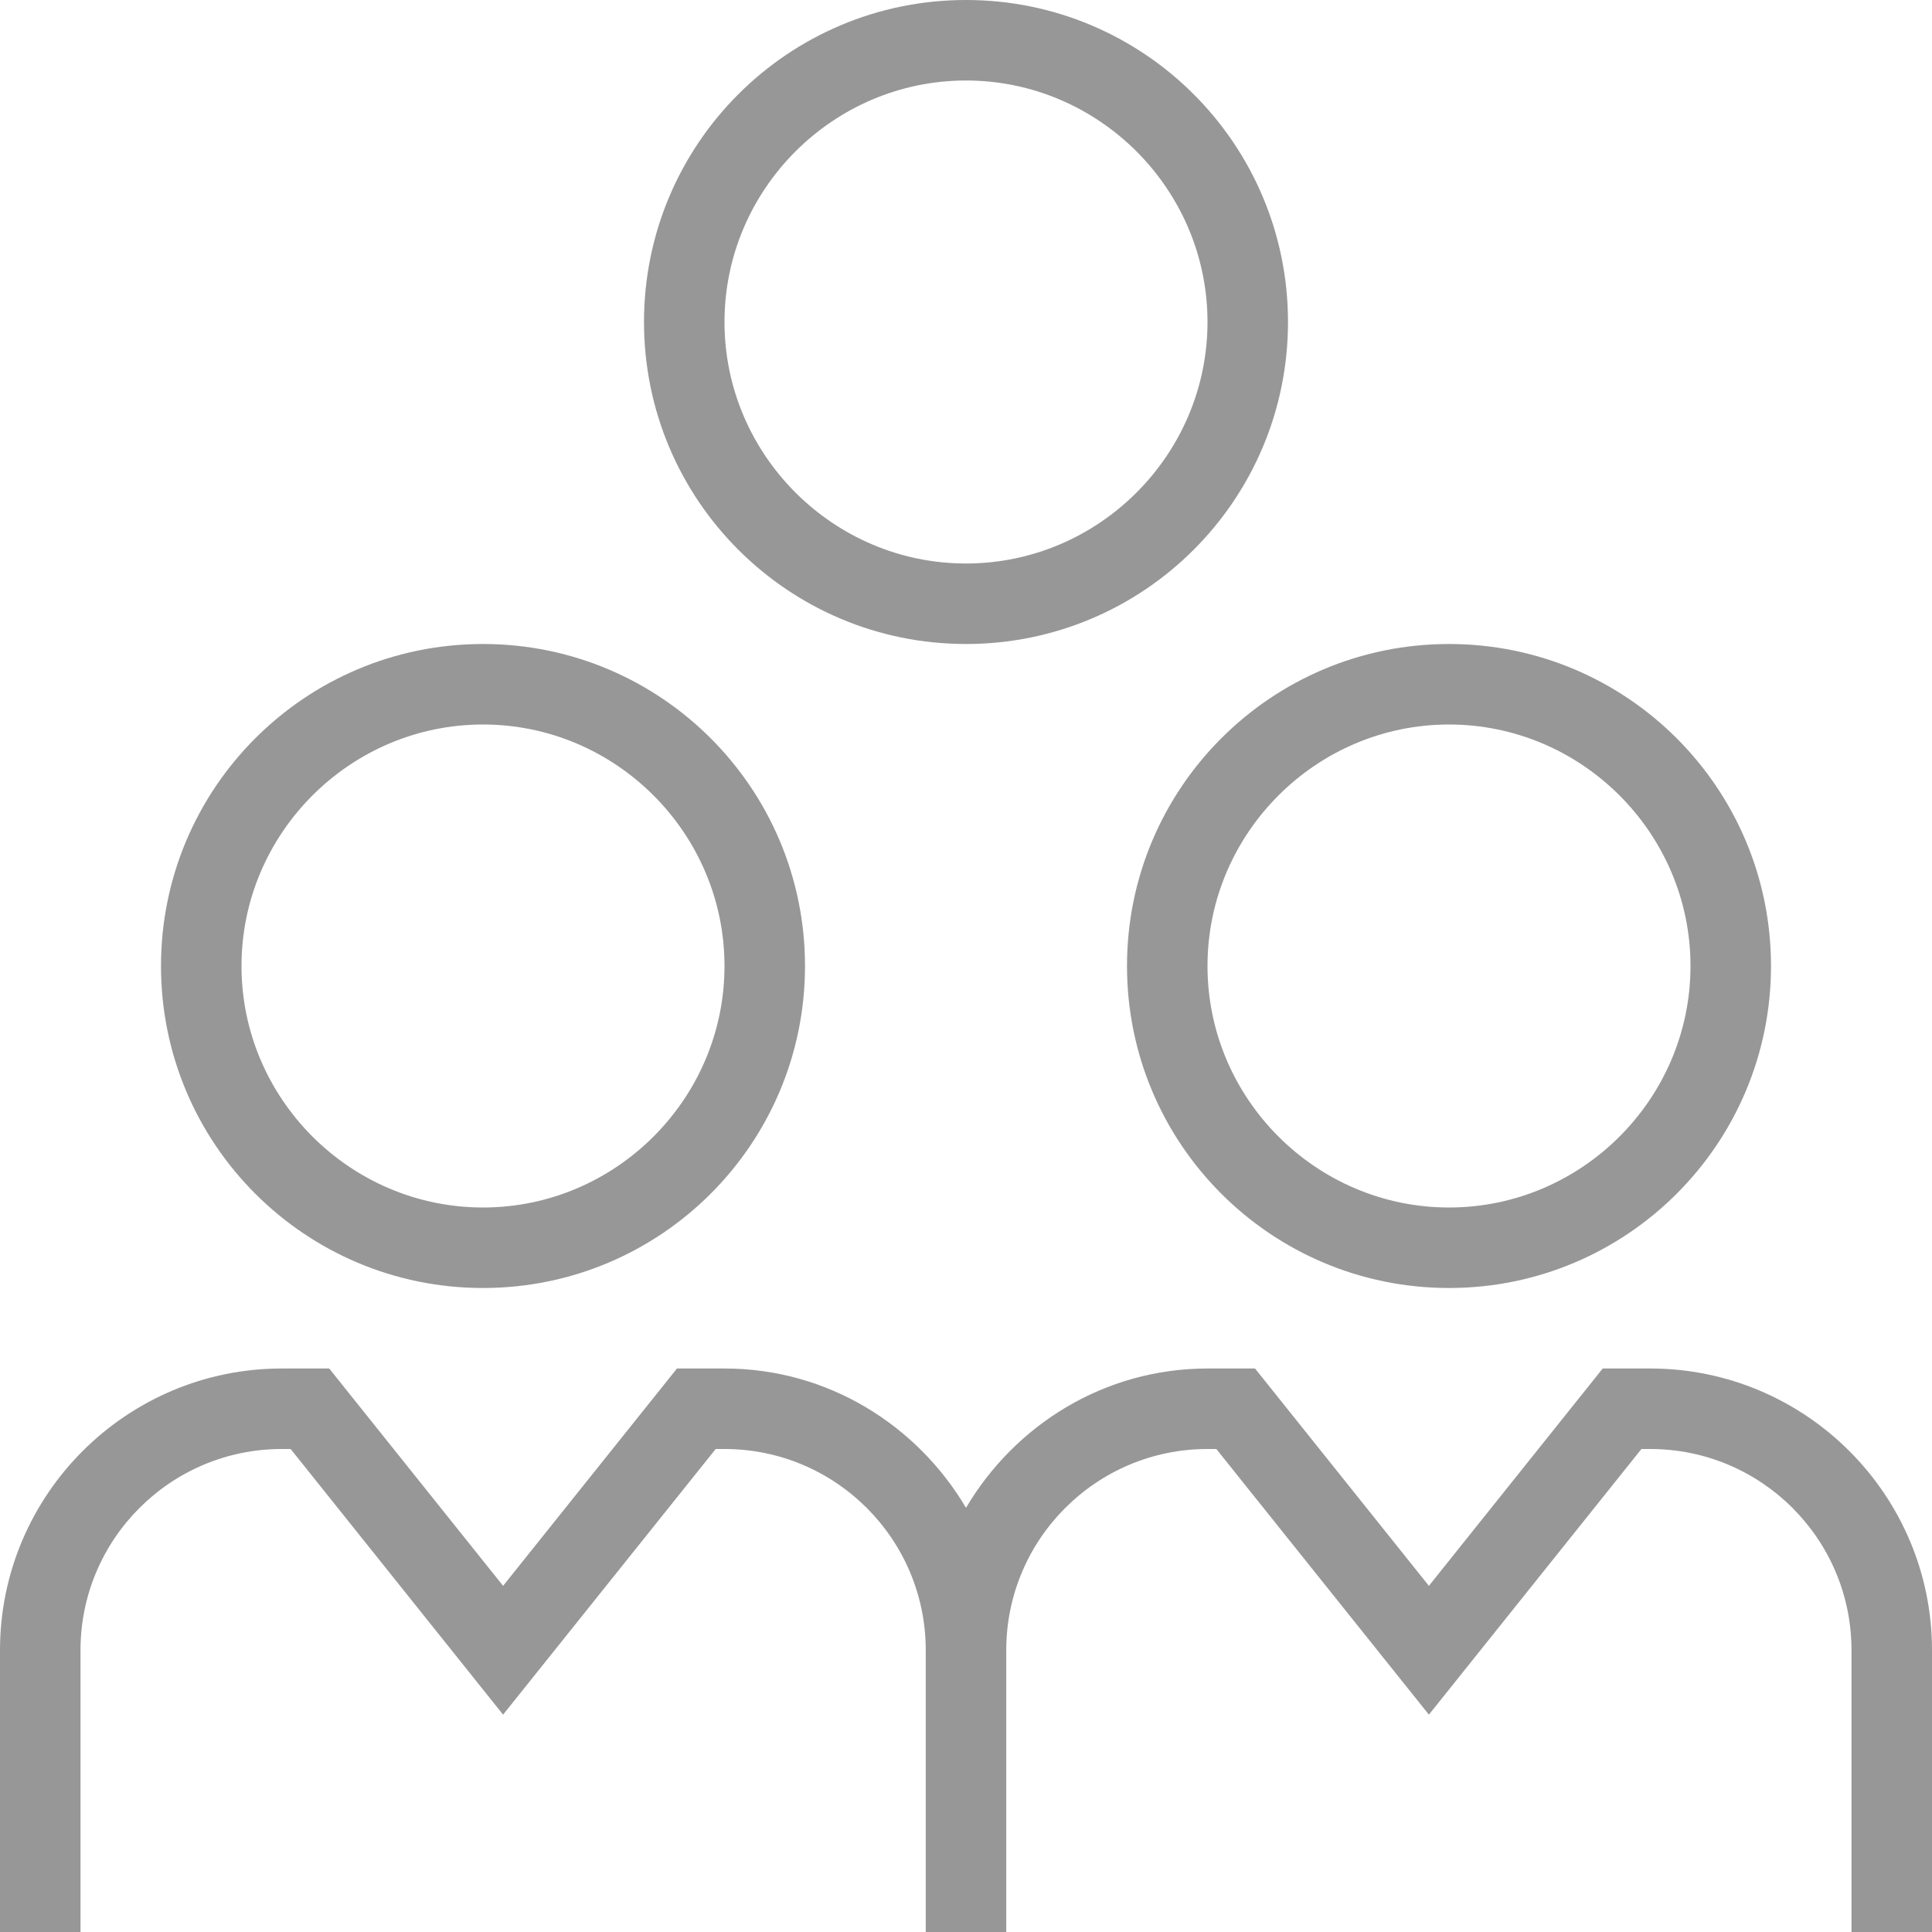 <svg xmlns="http://www.w3.org/2000/svg" fill="none" viewBox="0 0 30 30" height="30" width="30">
<g clip-path="url(#clip0_2290_73981)">
<path fill="#979797" d="M22.5 10C19.738 10 17.5 12.238 17.5 15C17.5 17.762 19.738 20 22.5 20C25.262 20 27.5 17.762 27.5 15C27.5 12.238 25.262 10 22.5 10ZM22.5 18.75C20.438 18.75 18.75 17.062 18.75 15C18.75 12.938 20.438 11.25 22.5 11.25C24.562 11.25 26.25 12.938 26.25 15C26.25 17.062 24.562 18.75 22.5 18.75Z"></path>
<path fill="#979797" d="M15 0C12.238 0 10 2.237 10 5C10 7.763 12.238 10 15 10C17.762 10 20 7.763 20 5C20 2.237 17.762 0 15 0ZM15 8.75C12.938 8.75 11.25 7.062 11.25 5C11.25 2.938 12.938 1.25 15 1.25C17.062 1.25 18.75 2.938 18.75 5C18.75 7.062 17.062 8.75 15 8.75Z"></path>
<path fill="#979797" d="M7.5 10C4.737 10 2.5 12.238 2.5 15C2.5 17.762 4.737 20 7.5 20C10.262 20 12.5 17.762 12.5 15C12.5 12.238 10.262 10 7.5 10ZM7.5 18.75C5.438 18.75 3.75 17.062 3.75 15C3.75 12.938 5.438 11.25 7.5 11.25C9.562 11.25 11.25 12.938 11.25 15C11.25 17.062 9.562 18.75 7.5 18.75Z"></path>
<path fill="#979797" d="M30 25.625V30H28.75V25.625C28.75 23.9 27.35 22.5 25.625 22.5H25.488L22.188 26.625L18.887 22.5H18.75C17.025 22.5 15.625 23.9 15.625 25.625V30H14.375V25.625C14.375 23.9 12.975 22.5 11.25 22.5H11.113L7.812 26.625L4.513 22.5H4.375C2.65 22.5 1.25 23.9 1.25 25.625V30H0V25.625C0 23.212 1.962 21.25 4.375 21.25H5.112L7.812 24.625L10.512 21.25H11.25C12.85 21.25 14.238 22.125 15 23.413C15.762 22.125 17.15 21.25 18.75 21.25H19.488L22.188 24.625L24.887 21.25H25.625C28.038 21.25 30 23.212 30 25.625Z"></path>
</g>
<defs>
<clipPath id="clip0_2290_73981">
<rect fill="white" height="30" width="30"></rect>
</clipPath>
</defs>
</svg>
